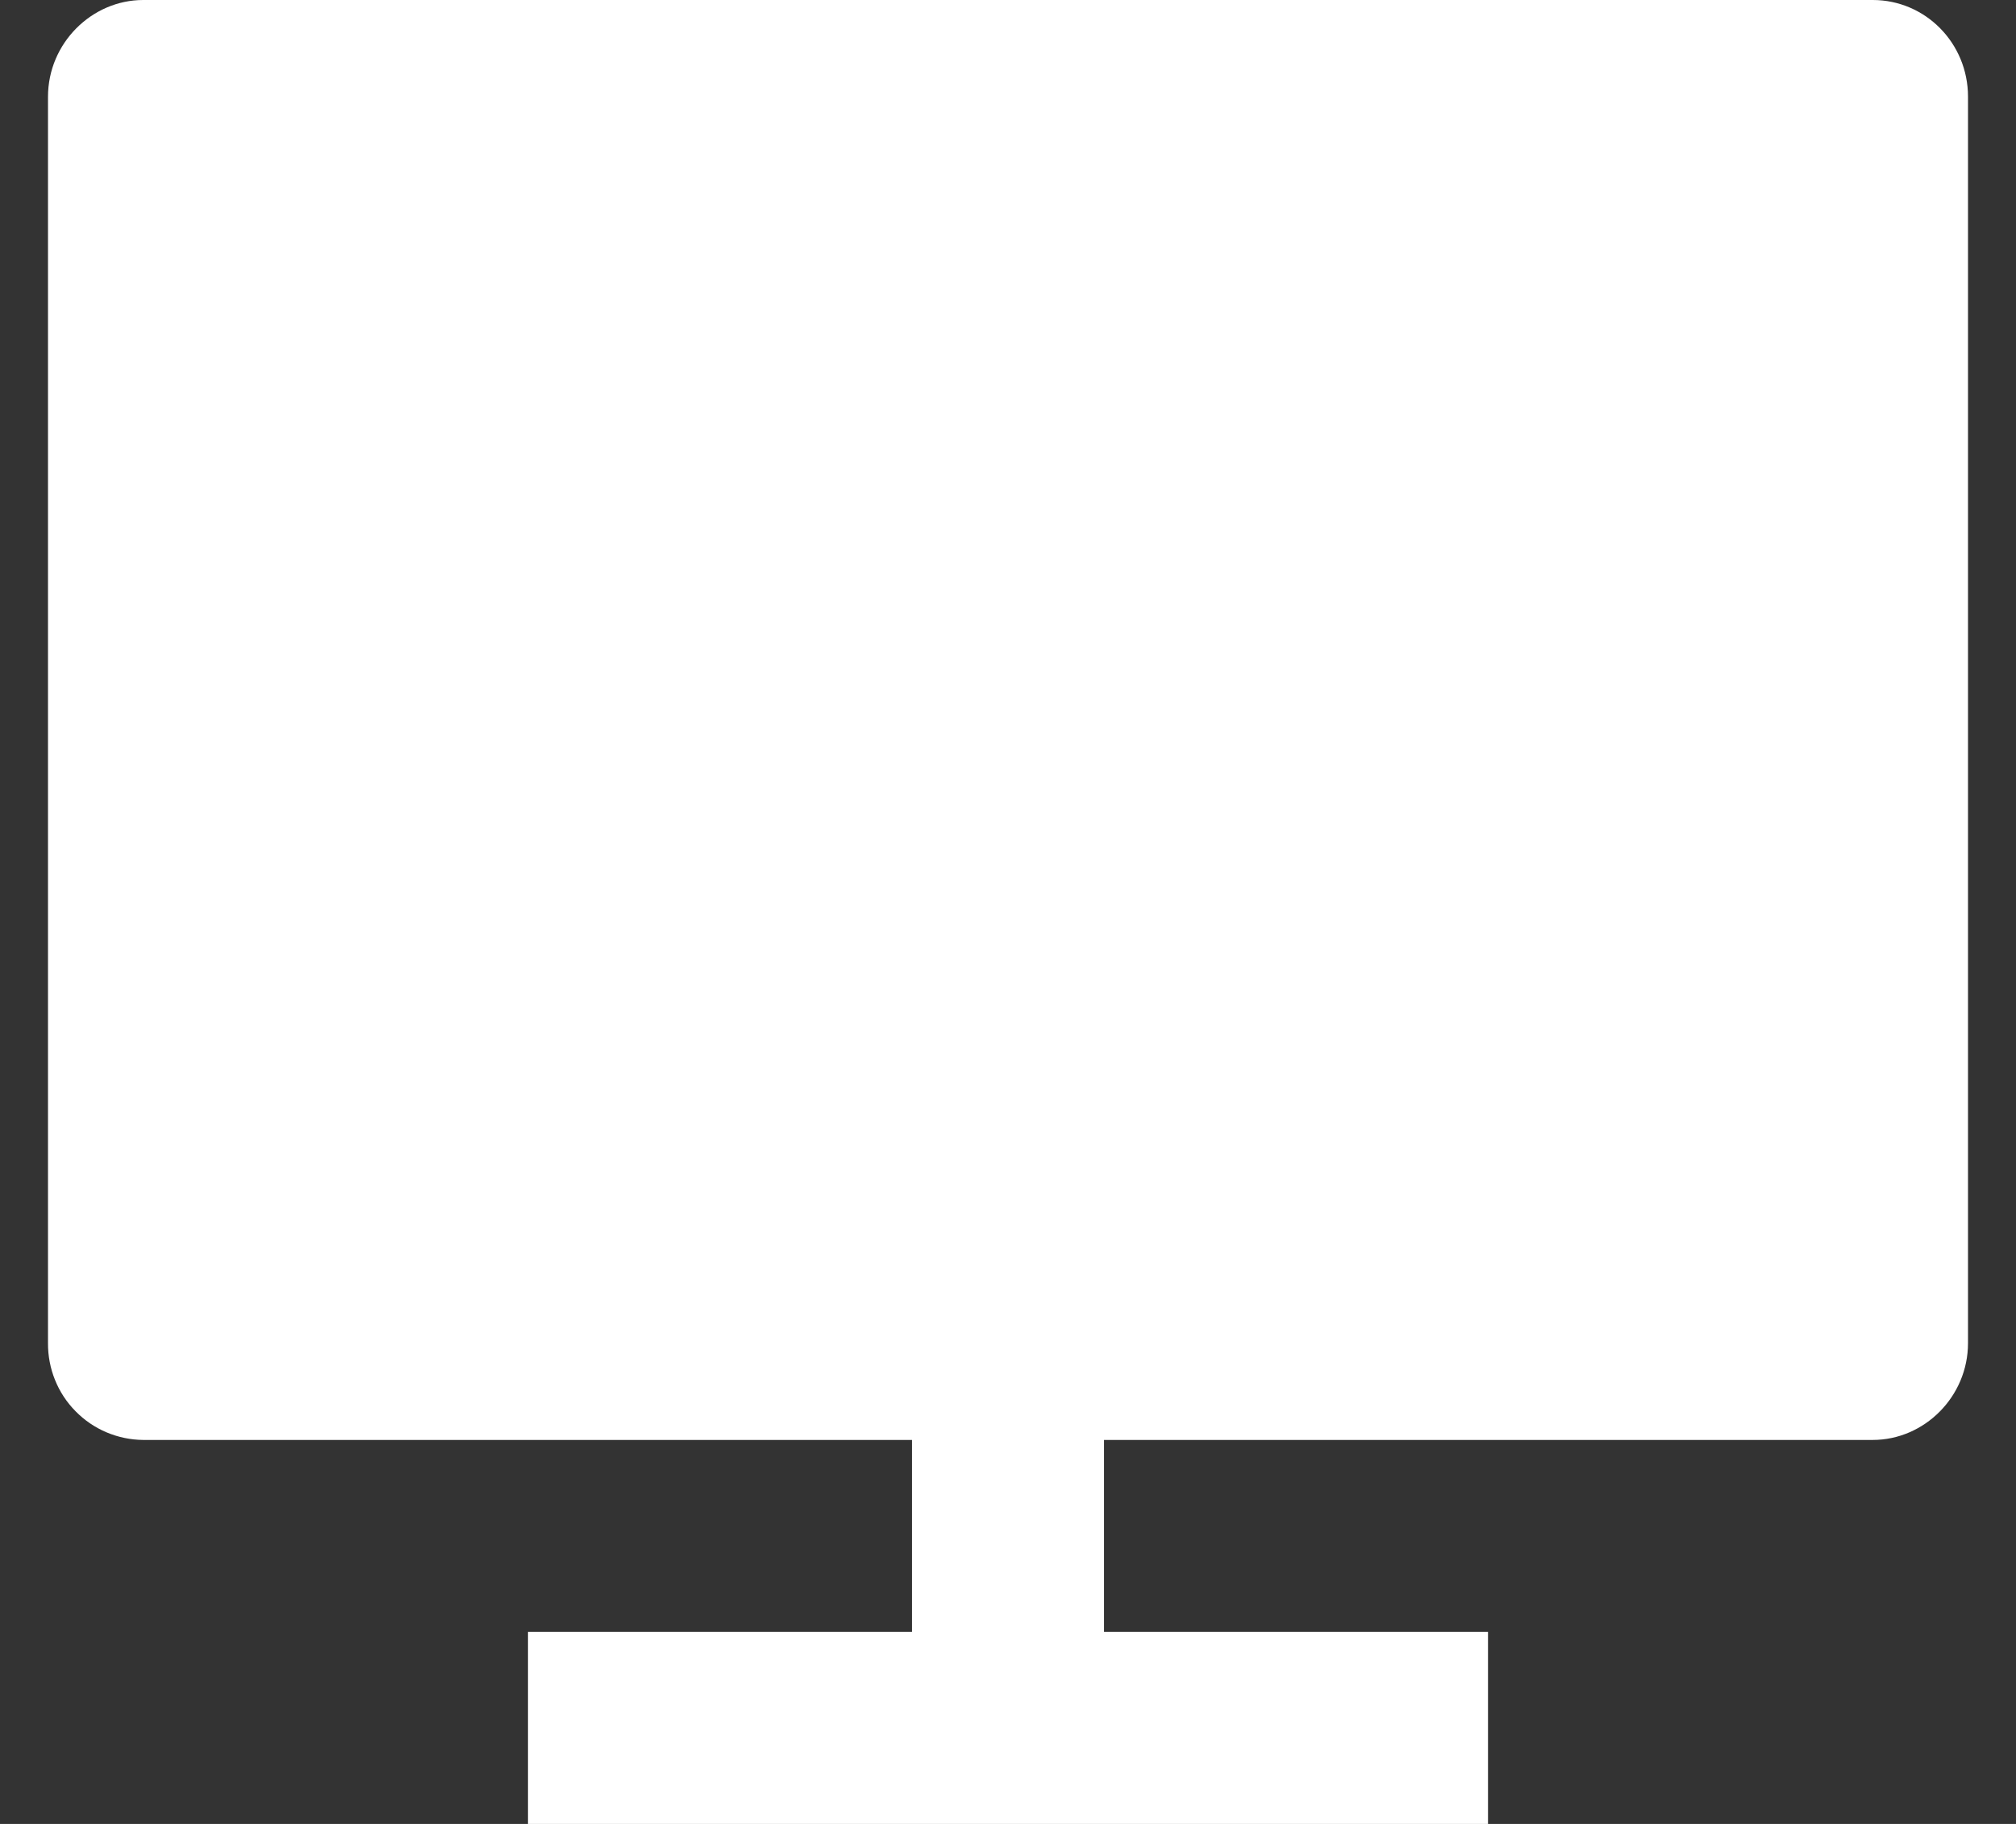 <svg width="21" height="19" viewBox="0 0 21 19" fill="none" xmlns="http://www.w3.org/2000/svg">
<rect x="0" y="0" width="21" height="19" fill="#333333" stroke="none"/>
<path d="M11.5 15V17H15.5V19H5.5V17H9.5V15H1.492C1.361 14.999 1.231 14.972 1.11 14.921C0.989 14.87 0.879 14.795 0.787 14.701C0.695 14.608 0.622 14.497 0.573 14.375C0.524 14.254 0.499 14.123 0.5 13.992V1.008C0.5 0.451 0.955 0 1.492 0H19.508C20.056 0 20.5 0.449 20.5 1.007V13.992C20.5 14.549 20.045 15 19.508 15H11.5Z" fill="white"/>
</svg>
